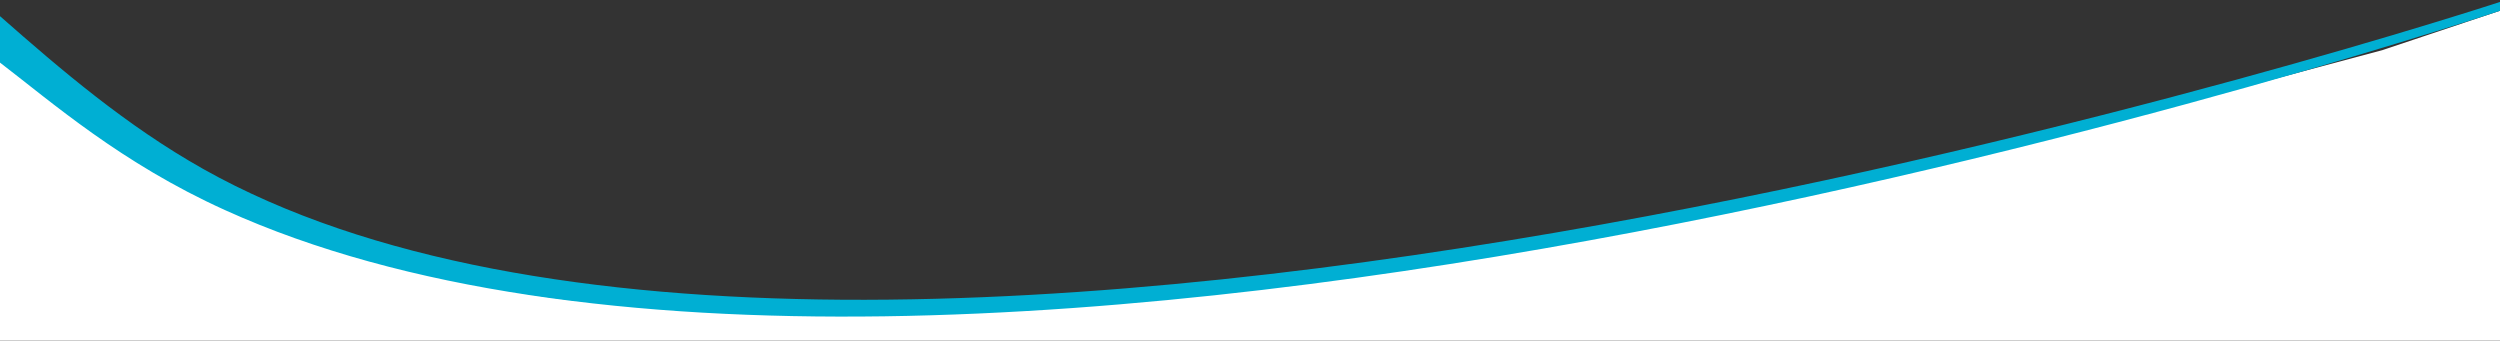 <?xml version="1.0" encoding="UTF-8"?> <!-- Generator: Adobe Illustrator 23.0.4, SVG Export Plug-In . SVG Version: 6.00 Build 0) --> <svg xmlns="http://www.w3.org/2000/svg" xmlns:xlink="http://www.w3.org/1999/xlink" id="Layer_1" x="0px" y="0px" viewBox="0 0 1448.9 197.4" style="enable-background:new 0 0 1448.9 197.4;" xml:space="preserve"><rect x="0" y="0" width="1448.9" height="197.4" fill="#333333" stroke="none"/> <style type="text/css"> .st0{fill:#FFFFFF;} .st1{fill:#00AFD3;} </style> <path class="st0" d="M-2,21.3l67.4,55.5c0,0,79.3,47.6,117.9,60.4s86.2,30.7,156.6,37.7s136.7,8.9,190.2,6.9s157.5-7.9,204.1-14.9 s198.6-29.8,222.8-35.6c24.2-5.7,215.3-46.7,215.3-46.7l208.3-55.5l81.5-27.3l-0.4,363.2H499.9l-516.1-9.7L-2,21.3z"></path> <g> <path class="st1" d="M117.9,98C73.1,72.8,35.4,40.5-0.3,9.1c0-2.9-0.7,18-0.7,26.4c31.1,23.8,71.1,59,131.5,86.3 C547.3,310.6,1450.2,5.8,1450.2,5.8V0.7C1450.2,0.7,501.7,313.5,117.9,98z"></path> </g> </svg> 